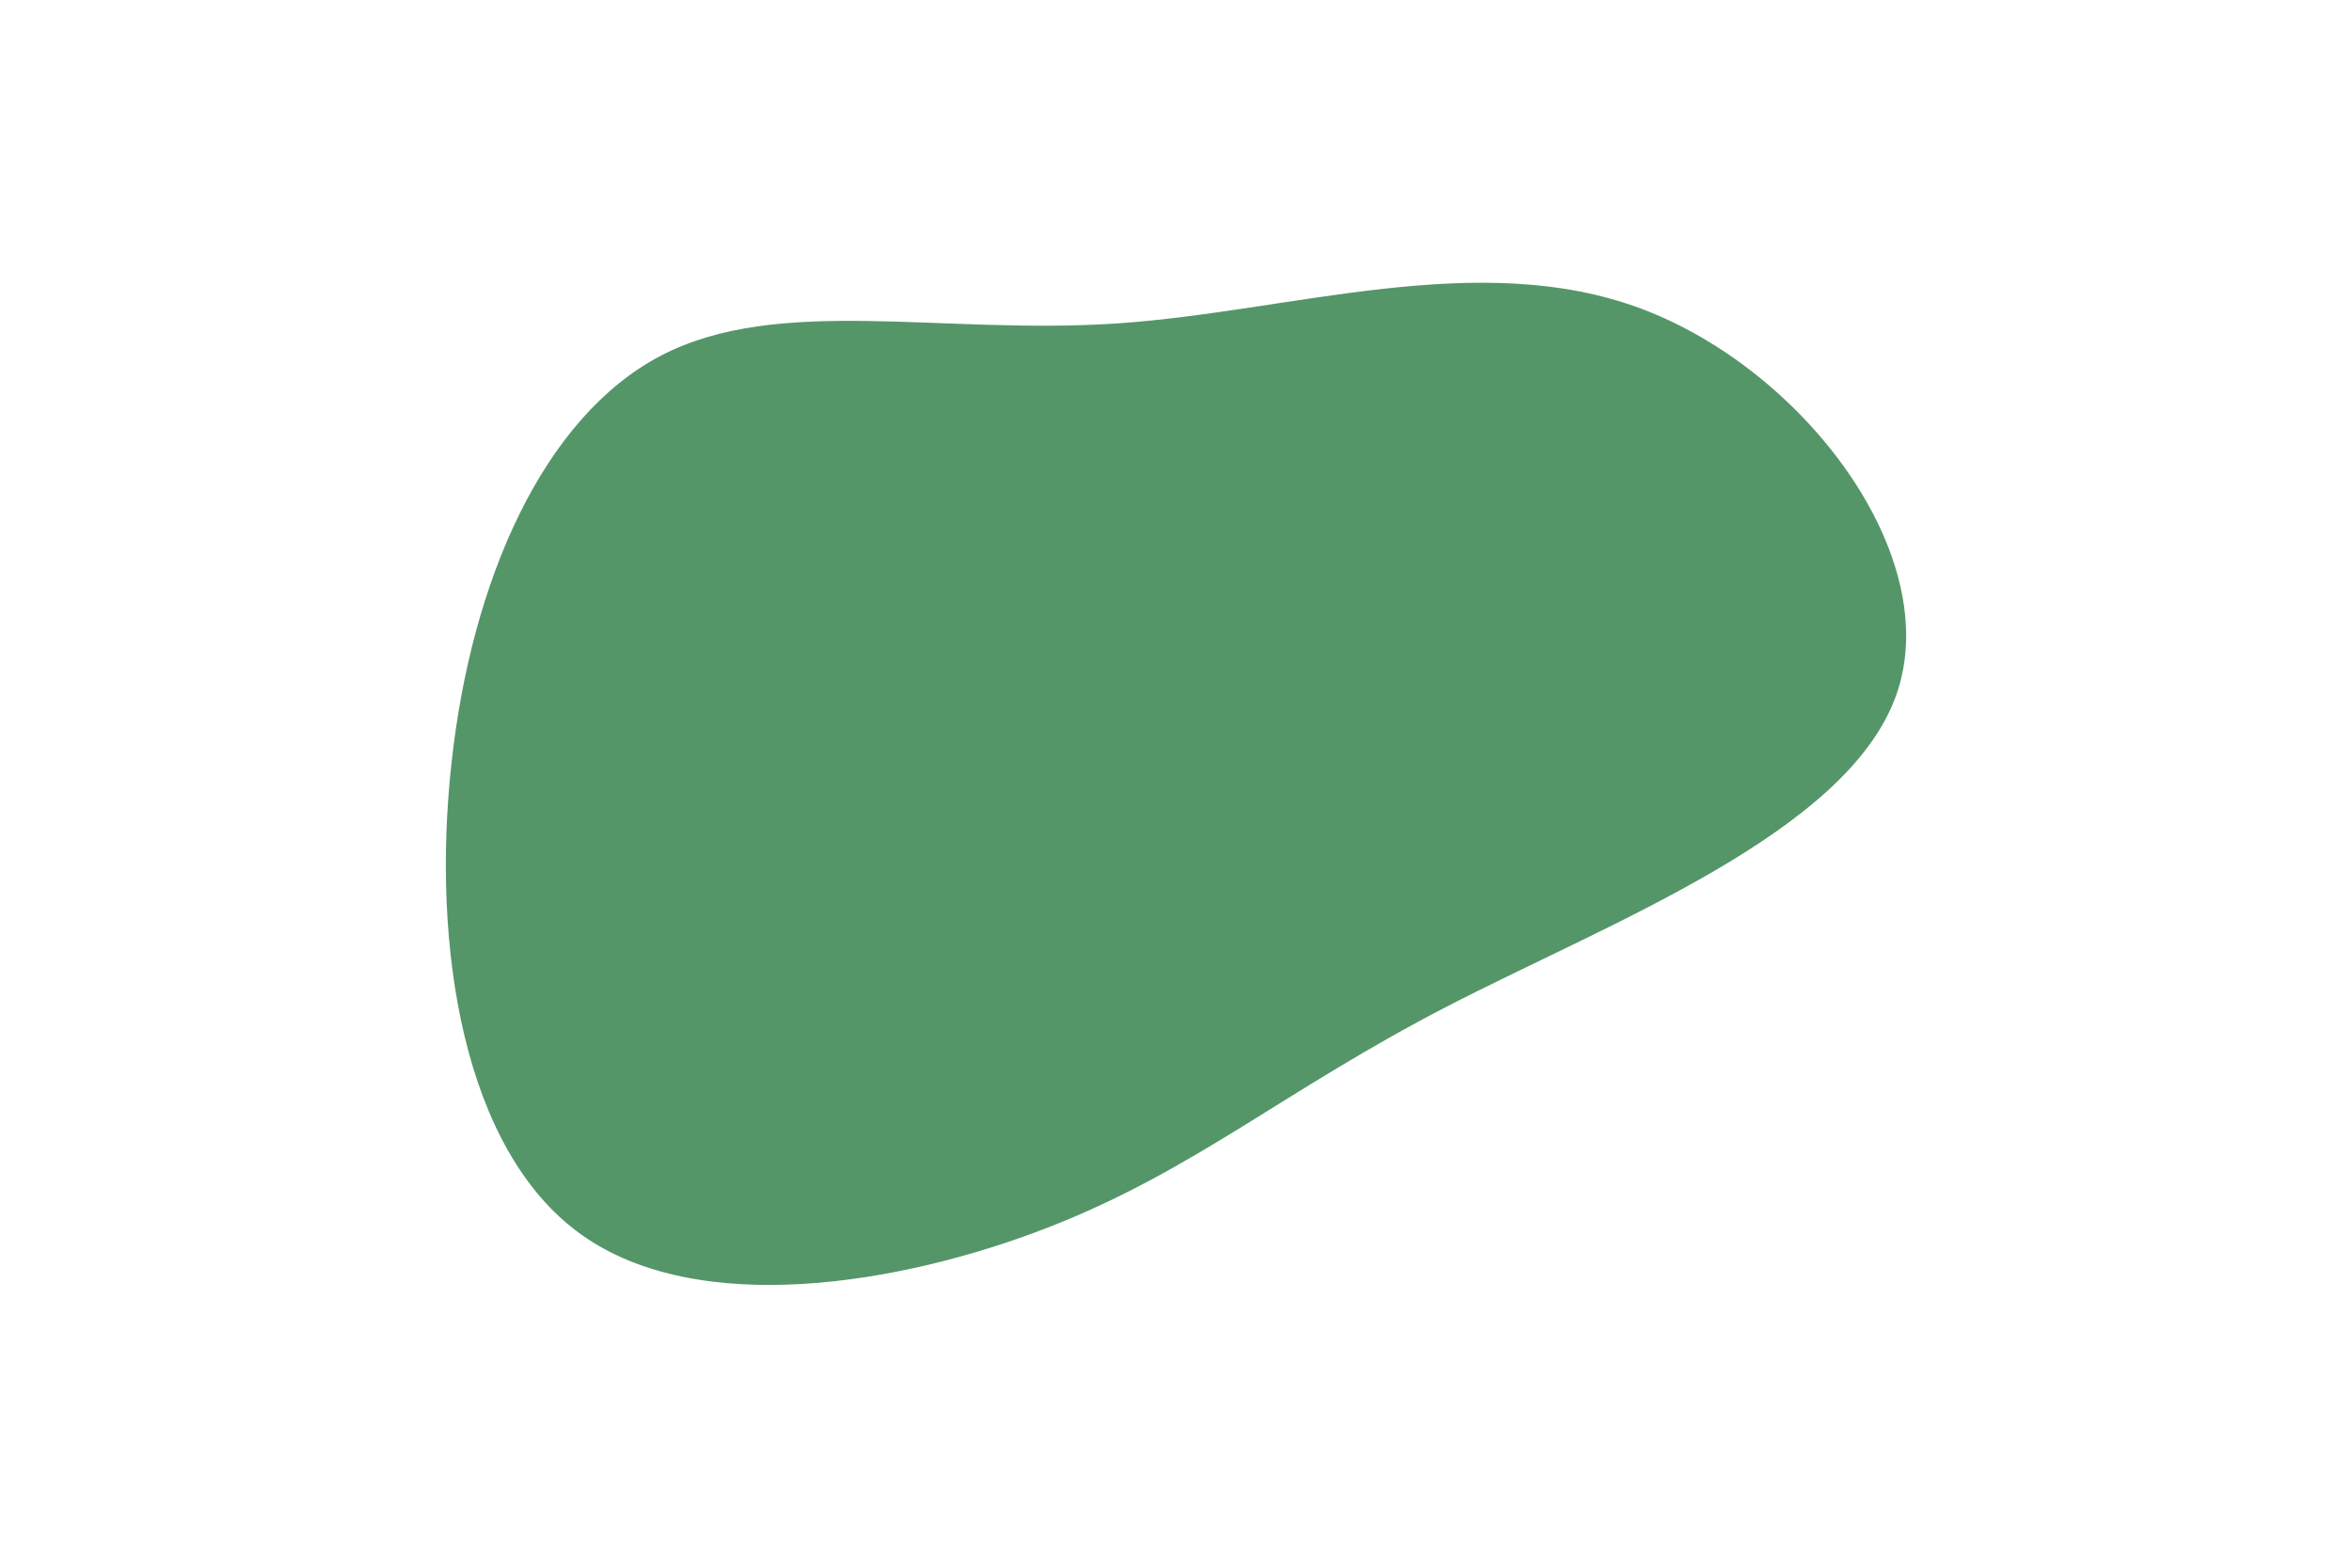<svg id="visual" viewBox="0 0 900 600" width="900" height="600" xmlns="http://www.w3.org/2000/svg" xmlns:xlink="http://www.w3.org/1999/xlink" version="1.1"><g transform="translate(422.853 284.488)"><path d="M205.3 -166.3C267.8 -142.8 321.4 -71.4 302.8 -18.6C284.2 34.2 193.4 68.4 130.9 100.7C68.4 133 34.2 163.5 -21.8 185.3C-77.8 207.1 -155.6 220.2 -200.6 187.9C-245.6 155.6 -257.8 77.8 -250.1 7.7C-242.5 -62.5 -214.9 -124.9 -169.9 -148.4C-124.9 -171.8 -62.5 -156.2 4.5 -160.7C71.4 -165.2 142.8 -189.7 205.3 -166.3" fill="#559669"></path></g></svg>